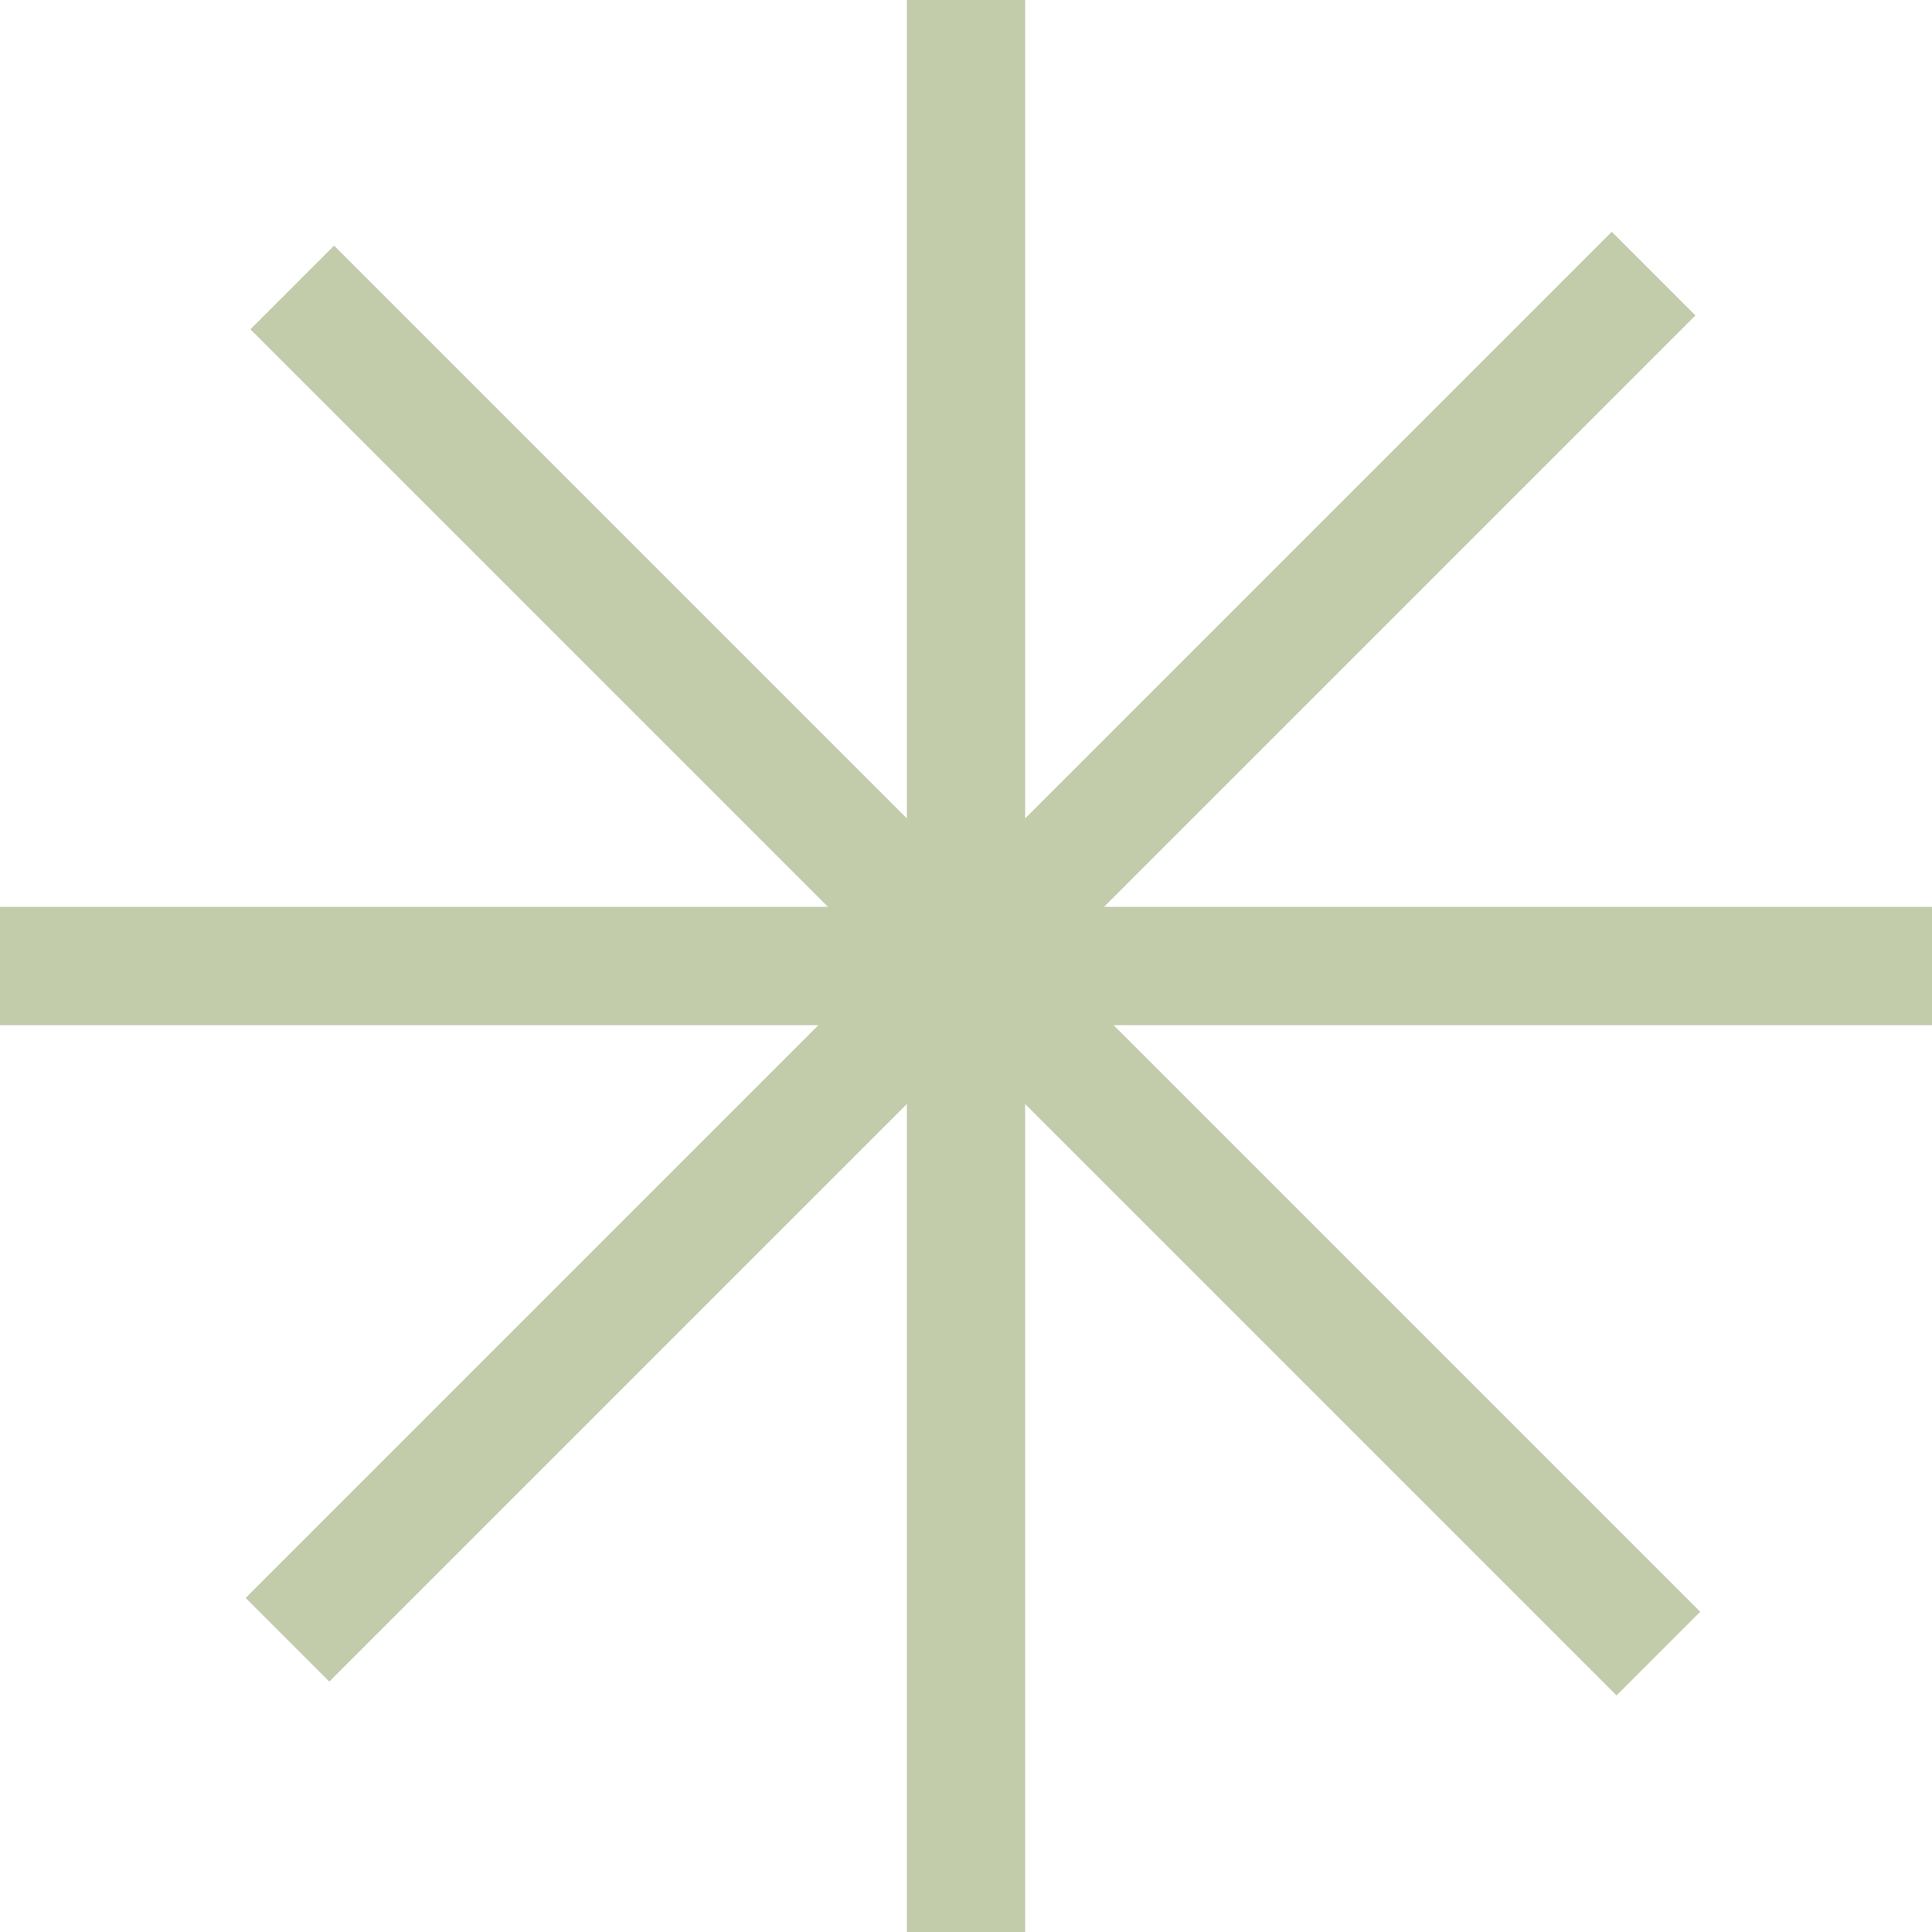 <svg width="49" height="49" viewBox="0 0 49 49" fill="none" xmlns="http://www.w3.org/2000/svg">
<rect y="23" width="49" height="3" fill="#C2CBAA"/>
<rect x="23" y="49" width="49" height="3" transform="rotate(-90 23 49)" fill="#C2CBAA"/>
<rect x="43" y="8" width="49" height="3" transform="rotate(135 43 8)" fill="#C2CBAA"/>
<rect x="41" y="43" width="49" height="3" transform="rotate(-135 41 43)" fill="#C2CBAA"/>
</svg>
